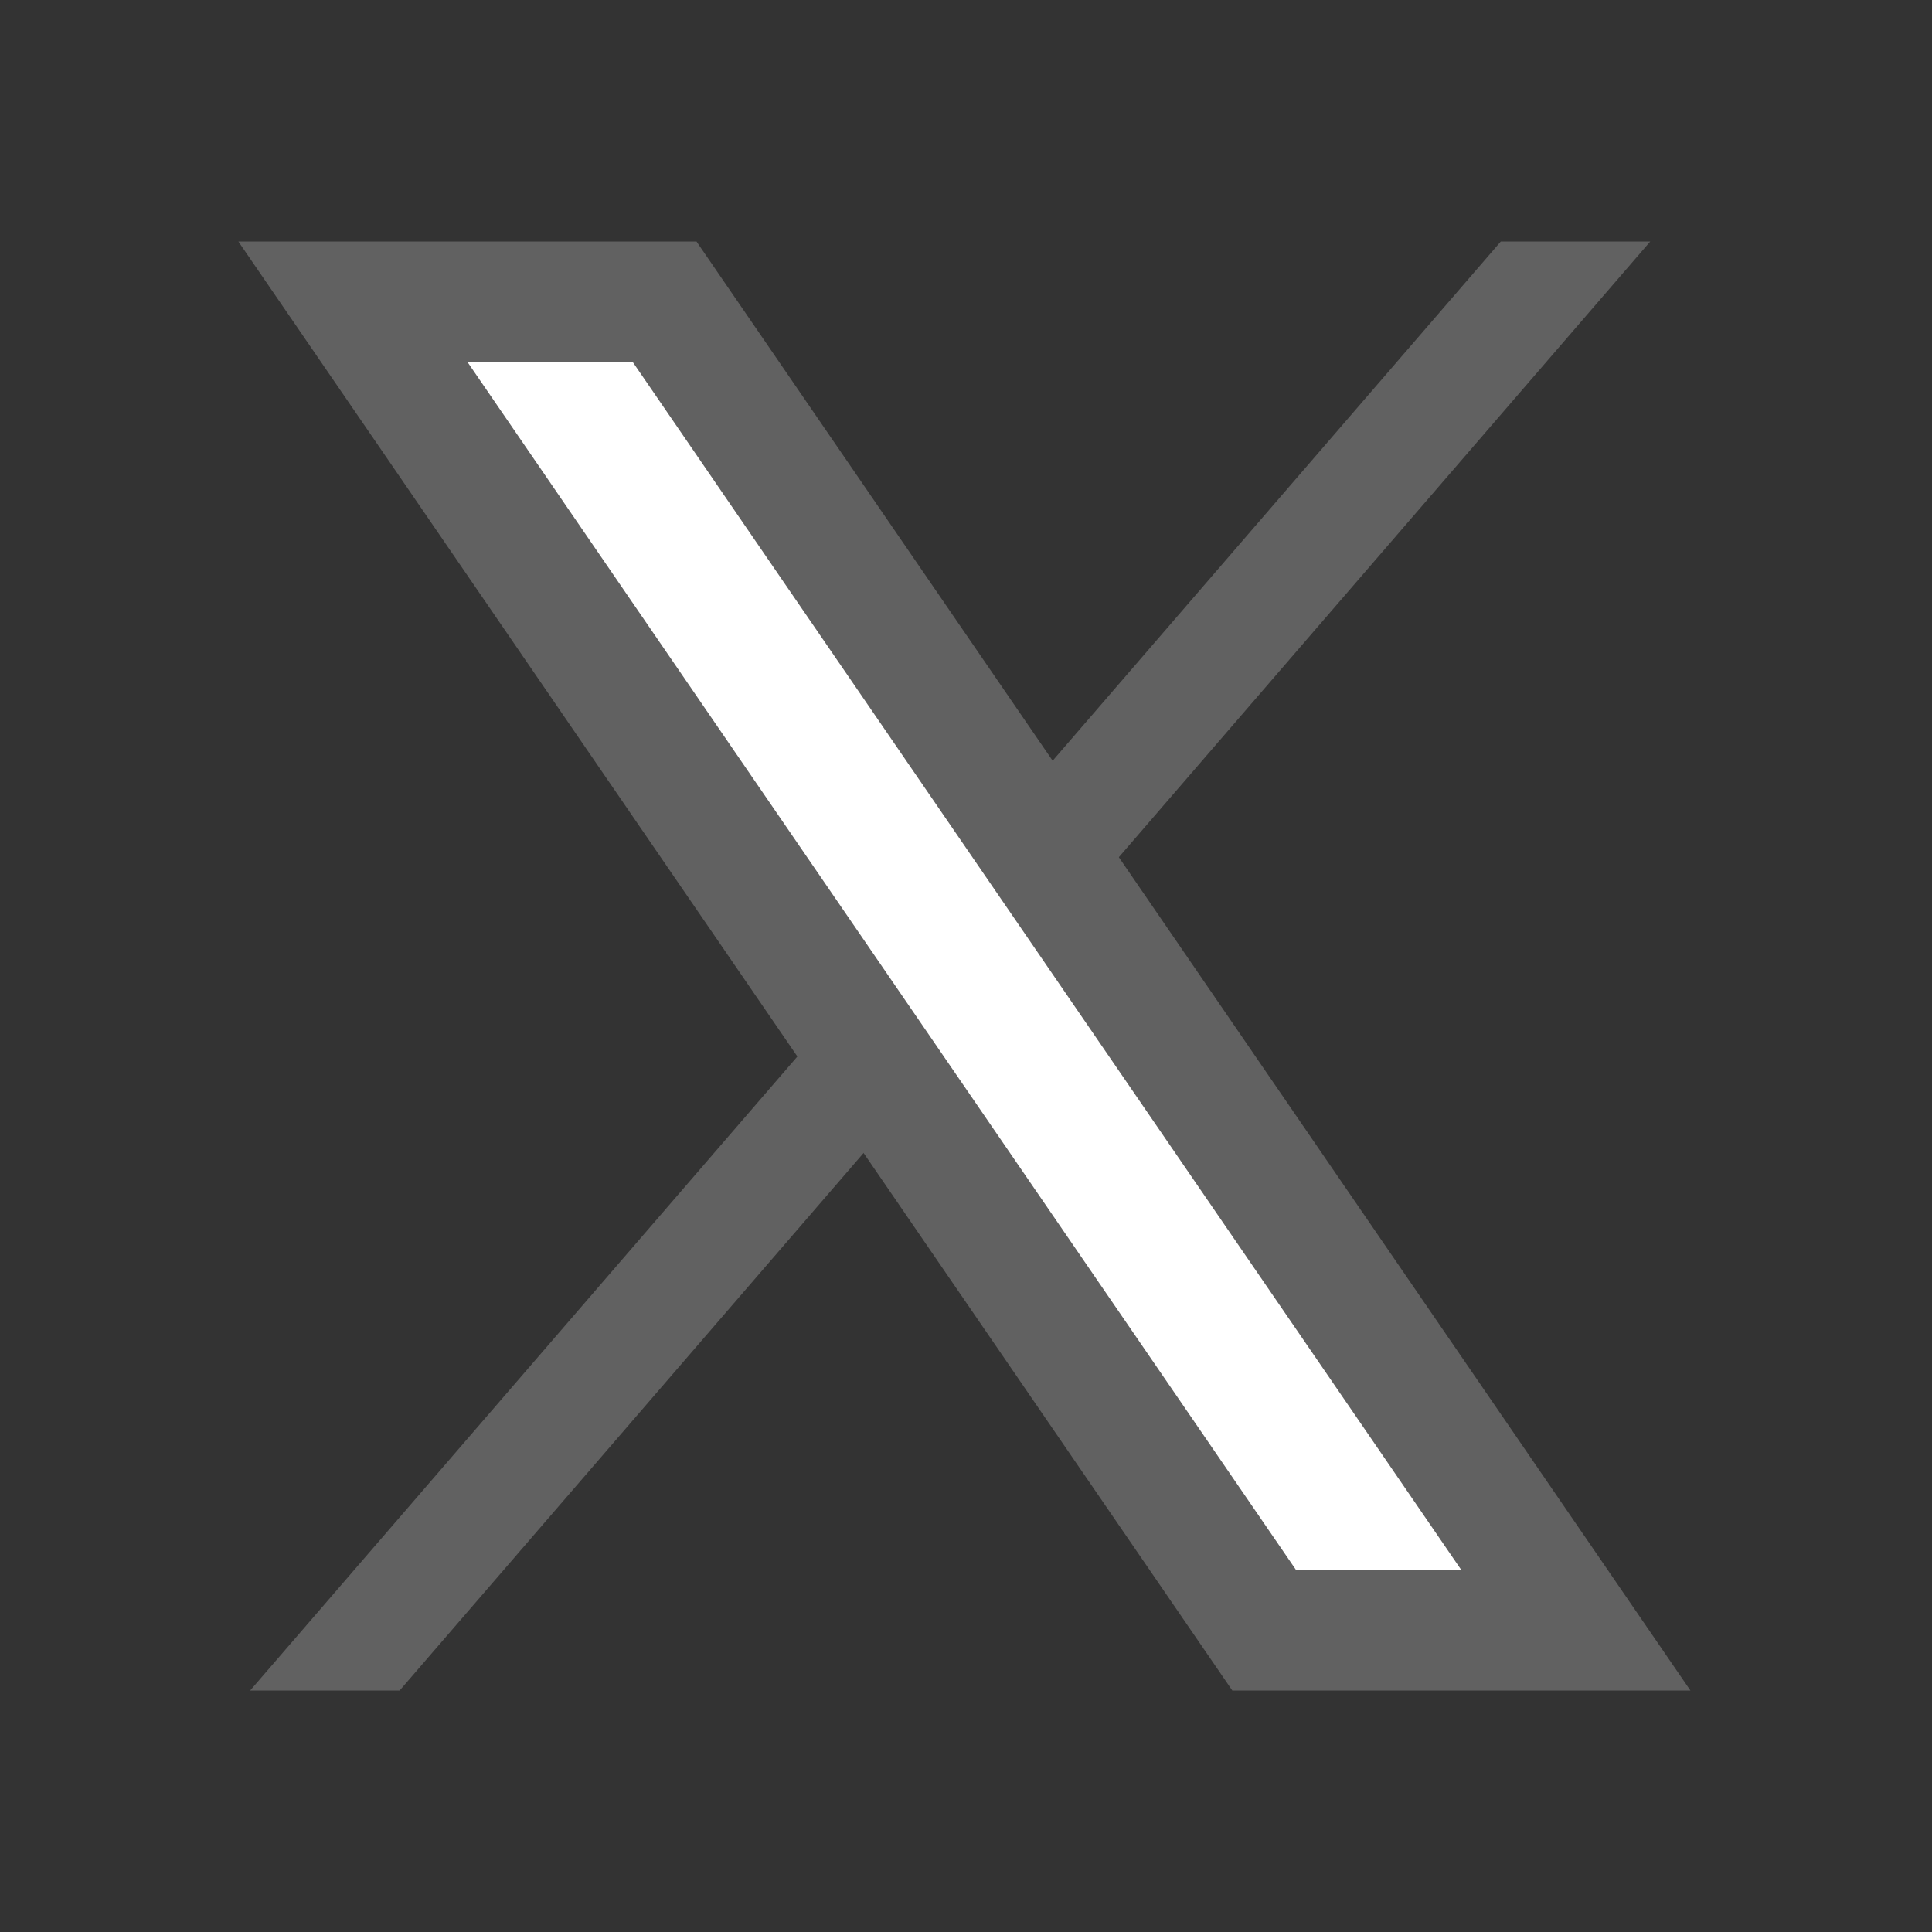 <svg xmlns="http://www.w3.org/2000/svg"  viewBox="0 0 48 48" width="48px" height="48px" clip-rule="evenodd" baseProfile="basic"><rect x="0" y="0" width="48" height="48" fill="#333333" stroke="none"/><polygon fill="#616161" points="41,6 9.929,42 6.215,42 37.287,6"/><polygon fill="#fff" fill-rule="evenodd" points="31.143,41 7.82,7 16.777,7 40.1,41" clip-rule="evenodd"/><path fill="#616161" d="M15.724,9l20.578,30h-4.106L11.618,9H15.724 M17.304,6H5.922l24.694,36h11.382L17.304,6L17.304,6z"/></svg>